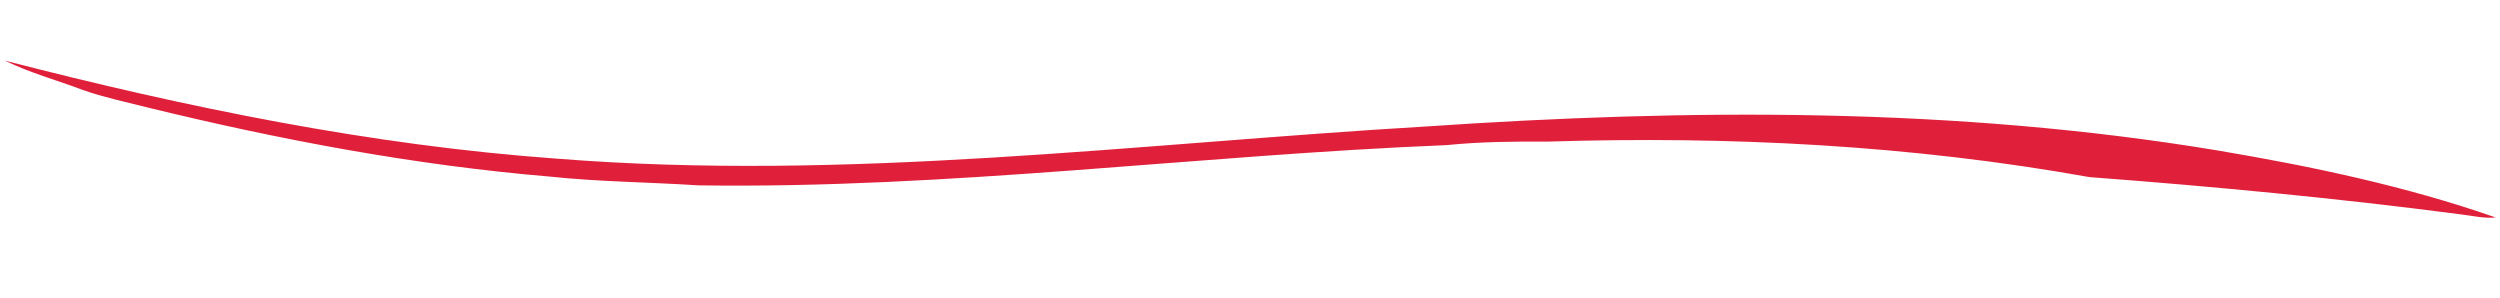 <?xml version="1.0" encoding="UTF-8" ?>
<!DOCTYPE svg PUBLIC "-//W3C//DTD SVG 1.1//EN" "http://www.w3.org/Graphics/SVG/1.1/DTD/svg11.dtd">
<svg width="512pt" height="61pt" viewBox="0 0 512 61" version="1.1" xmlns="http://www.w3.org/2000/svg">
<g id="#e0203bff">
<path fill="#e0203b" opacity="1.00" d=" M 1.00 12.42 C 38.12 21.98 75.87 29.76 114.16 32.50 C 173.49 37.21 232.75 29.42 291.91 25.91 C 345.95 22.24 400.57 21.91 454.14 30.81 C 473.41 34.06 492.64 38.09 511.12 44.54 C 508.70 44.77 506.33 44.18 503.95 43.90 C 478.68 40.59 453.31 38.19 427.91 36.27 C 391.33 29.71 354.09 27.84 316.99 29.00 C 310.08 28.96 303.15 29.02 296.26 29.72 C 245.14 31.79 194.22 38.71 142.96 37.96 C 132.82 37.29 122.65 37.24 112.55 36.16 C 84.73 33.82 57.22 28.61 30.13 21.99 C 25.73 20.88 21.28 19.94 17.00 18.44 C 11.67 16.42 6.13 14.93 1.00 12.42 Z" />
</g>
<g id="#d4d4d3ff">
</g>
</svg>
